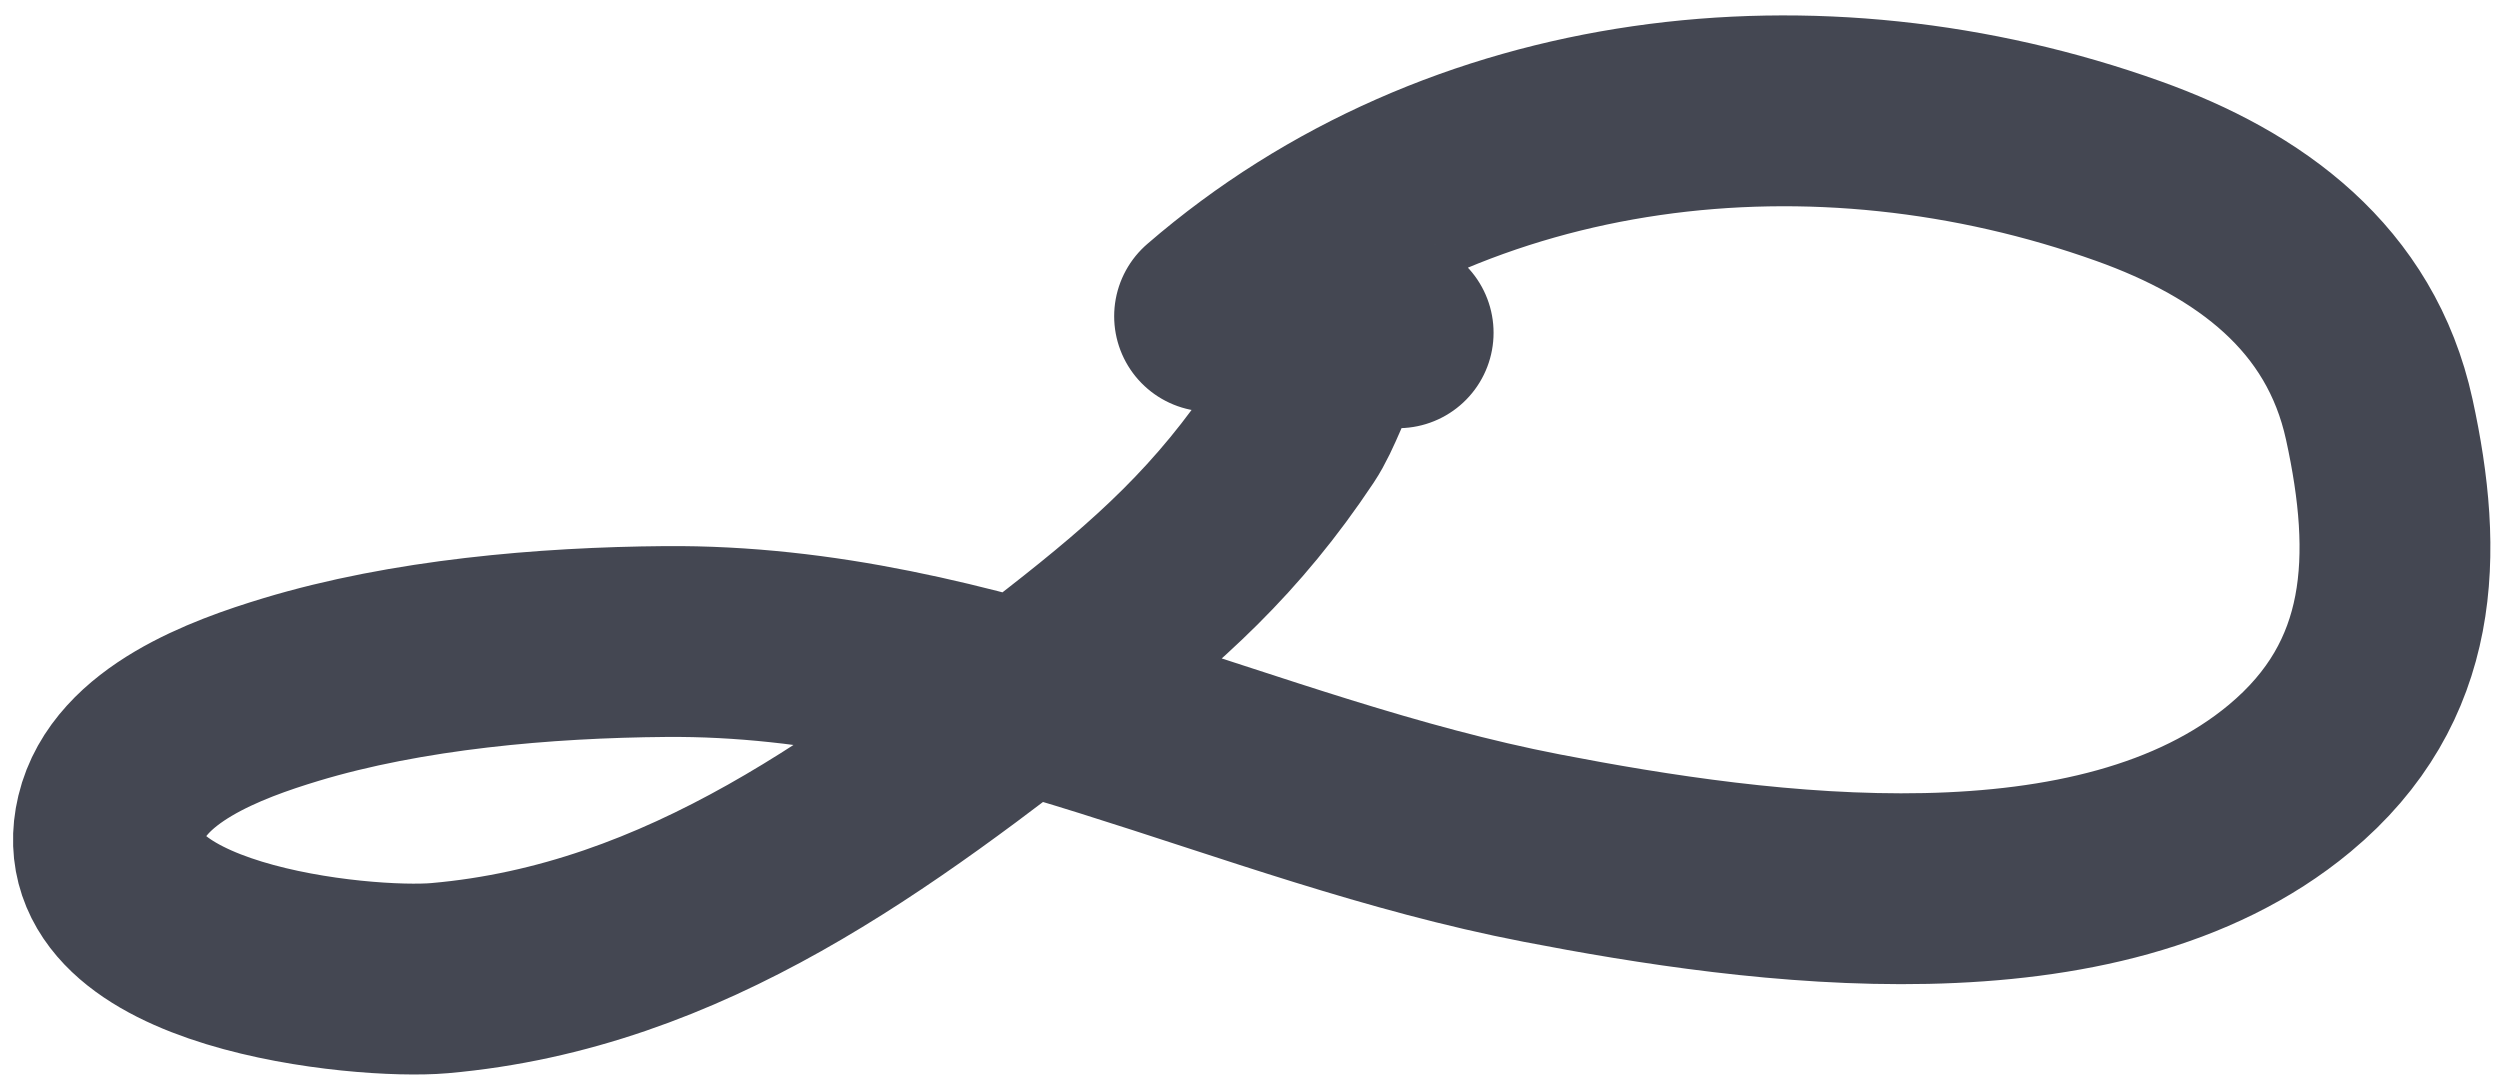 <?xml version="1.0" encoding="UTF-8"?> <svg xmlns="http://www.w3.org/2000/svg" width="131" height="57" viewBox="0 0 131 57" fill="none"><path d="M73.263 17.437C69.743 15.92 69.296 20.302 67.813 22.529C64.344 27.741 60.768 30.954 55.844 34.795C46.009 42.466 35.931 50.127 23.03 51.255C19.007 51.607 4.078 50.173 5.825 42.857C6.74 39.023 11.873 37.153 15.234 36.136C21.334 34.292 28.538 33.667 34.881 33.616C51.162 33.485 65.16 41.417 80.785 44.44C92.25 46.657 109.997 49.085 119.975 40.786C126.056 35.729 126.223 29.069 124.674 21.978C123.171 15.097 117.872 11.232 111.519 8.962C95.223 3.14 76.525 5.209 63.382 16.571" stroke="#444752" stroke-width="10" stroke-linecap="round"></path></svg> 